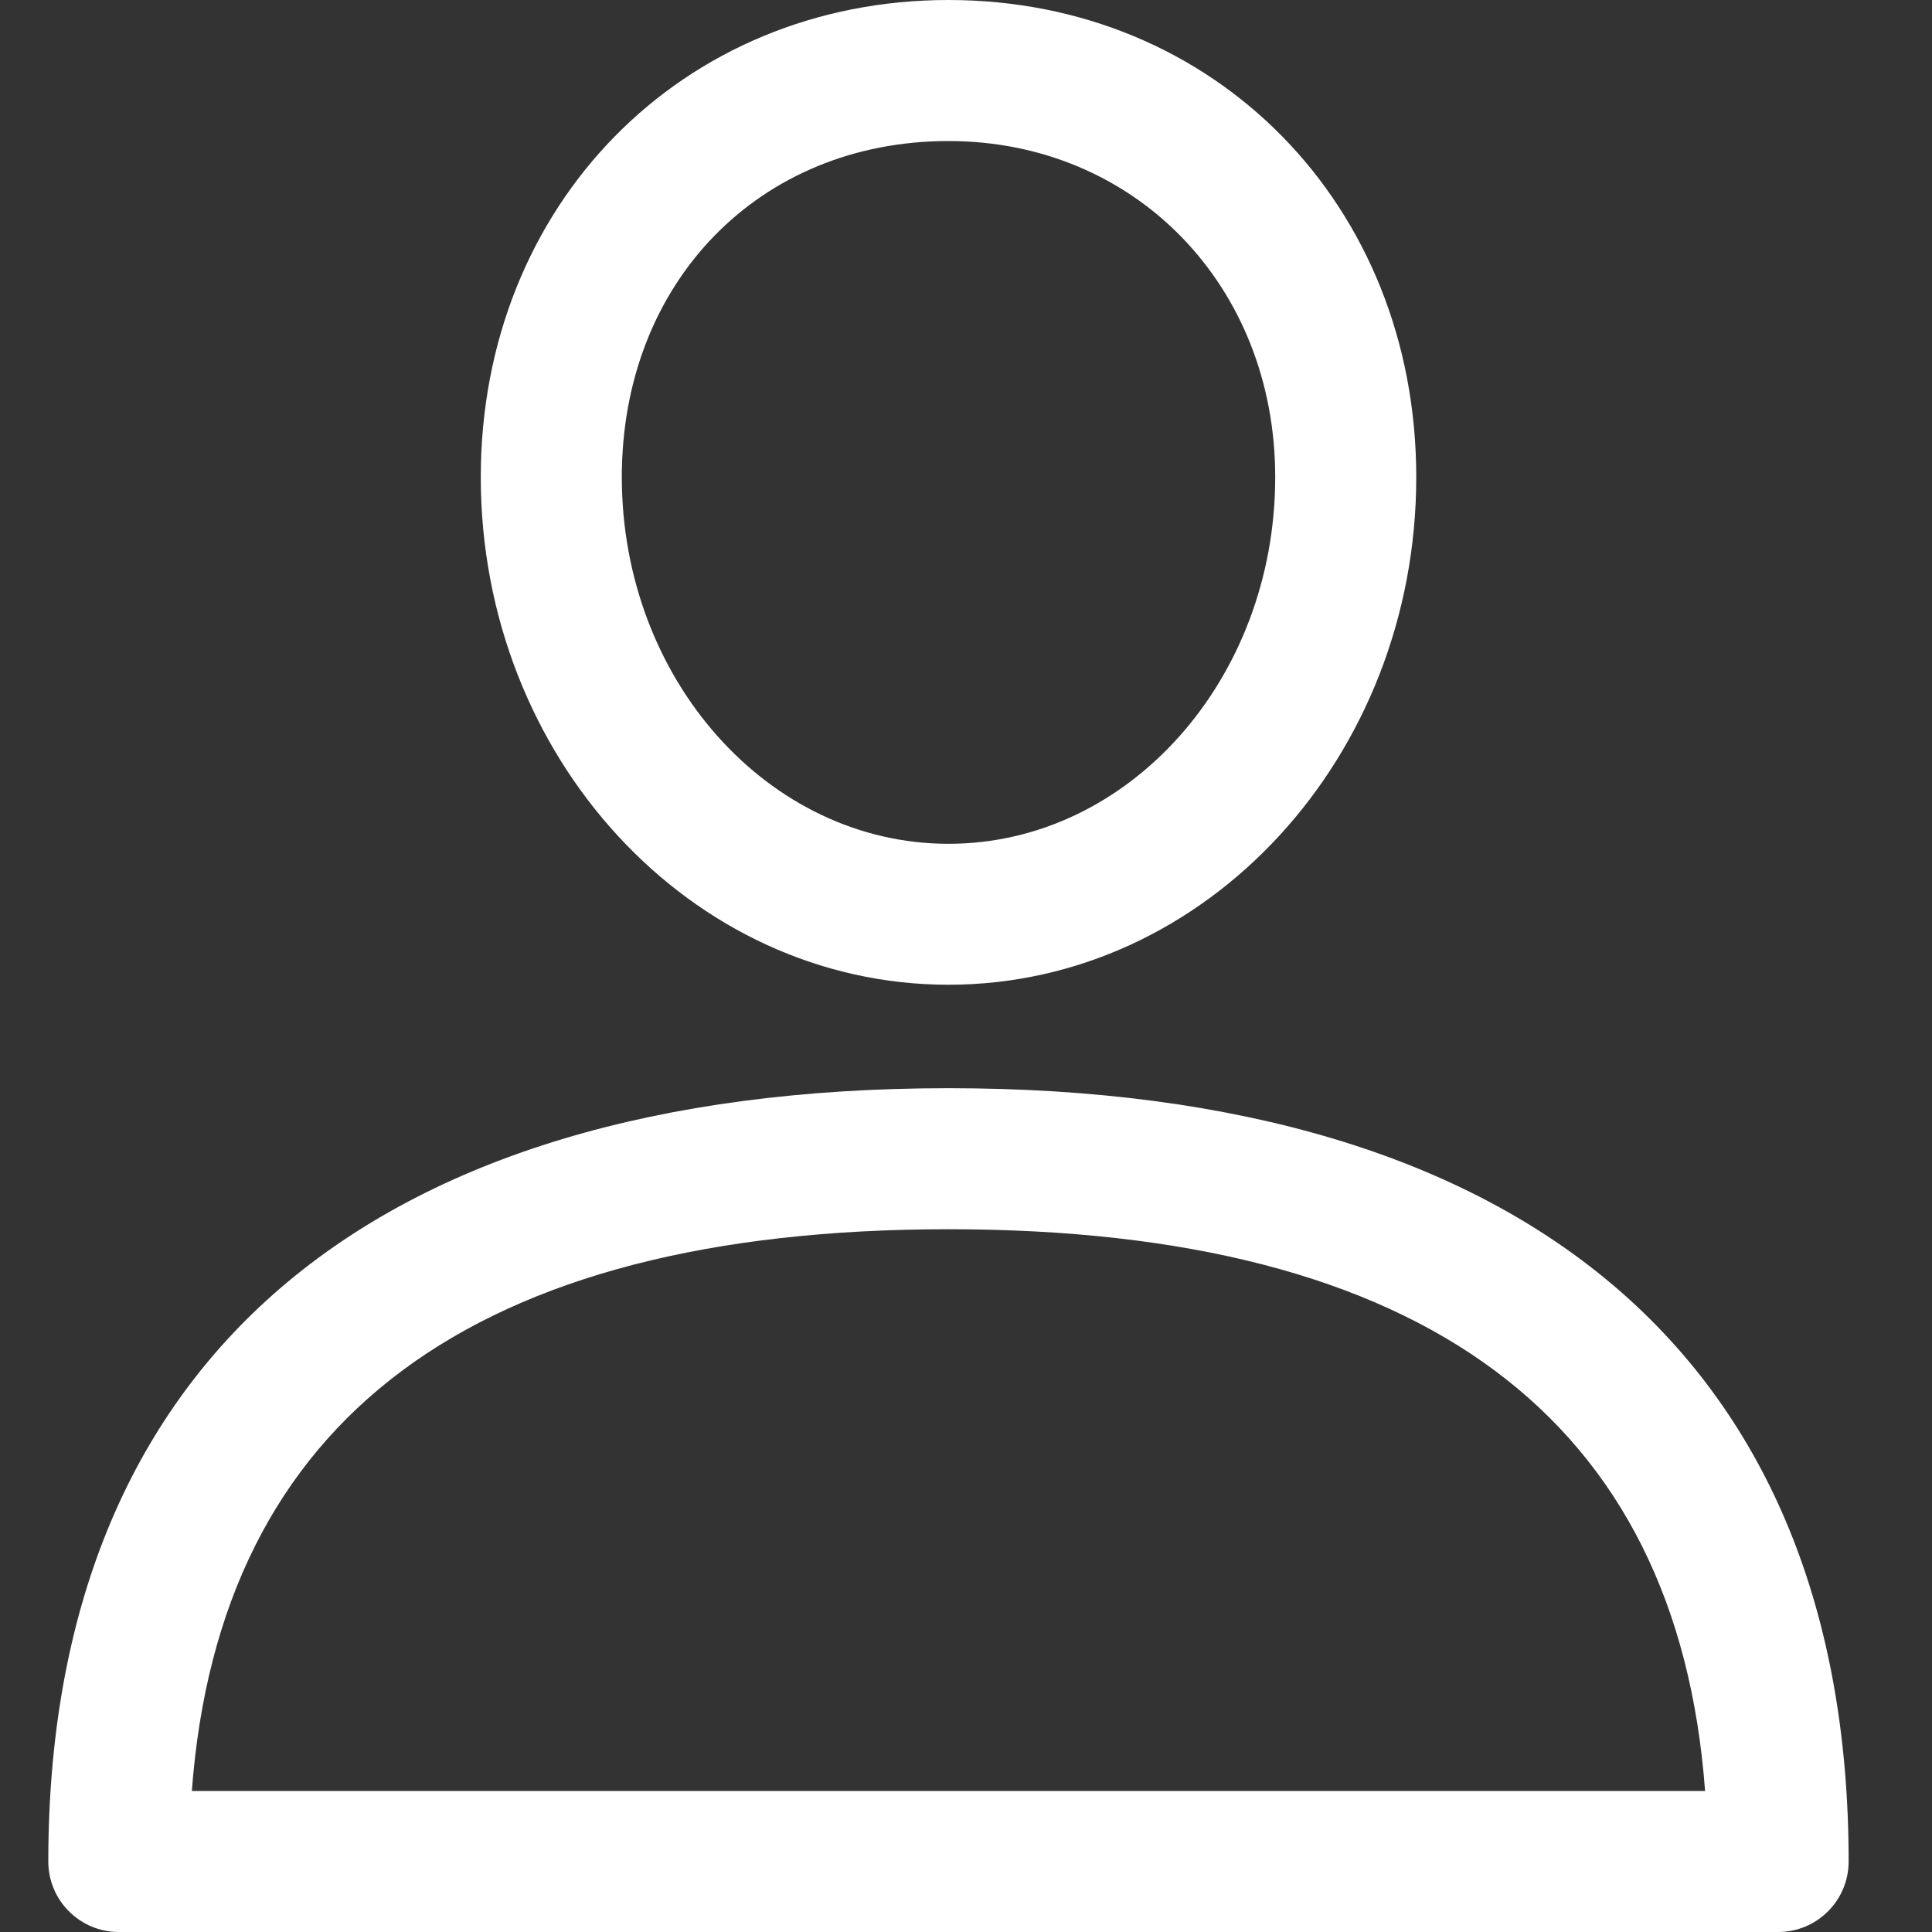 <svg width="20" height="20" viewBox="0 0 20 20" fill="none" xmlns="http://www.w3.org/2000/svg">
<rect x="0" y="0" width="20" height="20" fill="#333333" stroke="none"/>
<path d="M9.819 11.265C3.809 11.265 0.5 14.108 0.5 19.27C0.5 19.673 0.827 20 1.23 20H18.407C18.811 20 19.137 19.673 19.137 19.27C19.137 14.108 15.828 11.265 9.819 11.265ZM1.986 18.54C2.274 14.681 4.905 12.725 9.819 12.725C14.733 12.725 17.364 14.681 17.651 18.54H1.986Z" fill="white"/>
<path d="M9.819 0C7.058 0 4.977 2.123 4.977 4.939C4.977 7.837 7.149 10.194 9.819 10.194C12.489 10.194 14.661 7.837 14.661 4.939C14.661 2.123 12.579 0 9.819 0ZM9.819 8.735C7.954 8.735 6.437 7.032 6.437 4.939C6.437 2.923 7.859 1.46 9.819 1.46C11.747 1.46 13.201 2.955 13.201 4.939C13.201 7.032 11.684 8.735 9.819 8.735Z" fill="white"/>
</svg>
